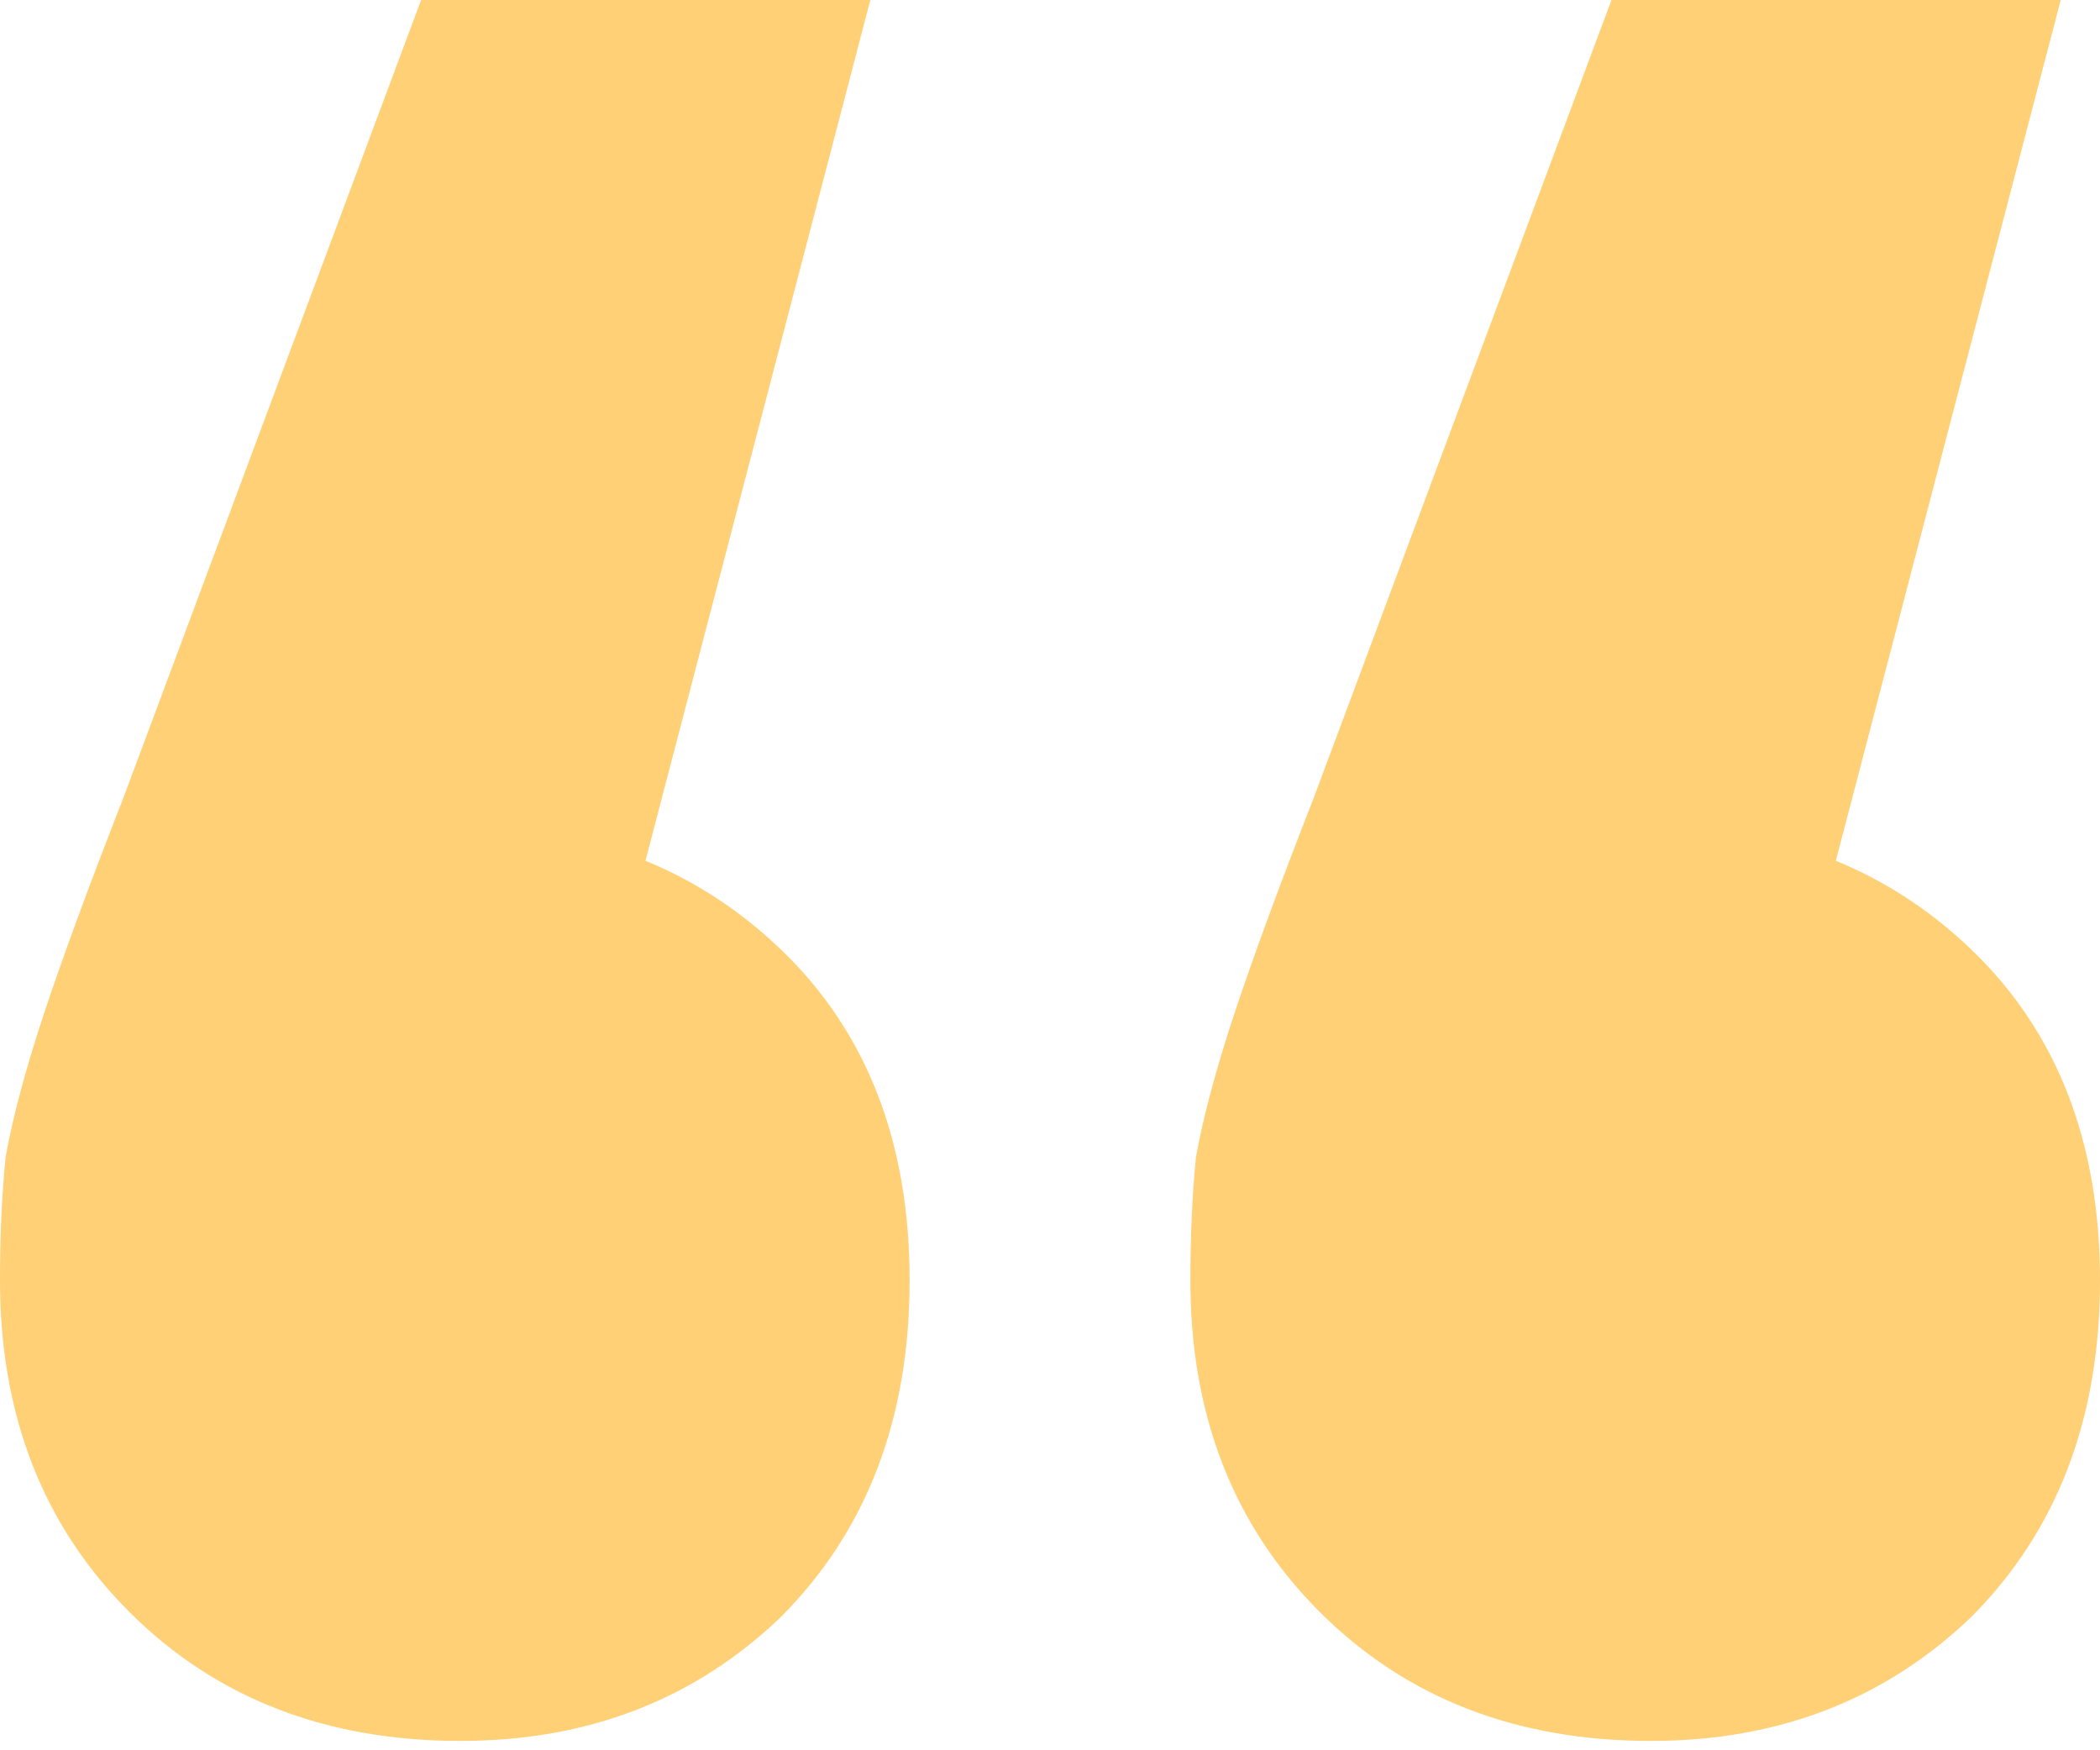 <svg width="90" height="75" viewBox="0 0 90 75" fill="none" xmlns="http://www.w3.org/2000/svg">
<path d="M37.3 0L23.342 53.422L19.492 35.374C25.107 35.374 29.759 37.139 33.449 40.669C37.139 44.198 38.984 48.931 38.984 54.866C38.984 60.802 37.139 65.615 33.449 69.305C29.759 72.834 25.187 74.599 19.733 74.599C13.957 74.599 9.225 72.754 5.535 69.064C1.845 65.374 0 60.642 0 54.866C0 52.941 0.08 51.176 0.241 49.572C0.561 47.807 1.123 45.722 1.925 43.316C2.727 40.909 3.85 37.861 5.294 34.171L18.048 0H37.3ZM88.316 0L74.358 53.422L70.508 35.374C76.123 35.374 80.775 37.139 84.465 40.669C88.155 44.198 90 48.931 90 54.866C90 60.802 88.155 65.615 84.465 69.305C80.775 72.834 76.203 74.599 70.749 74.599C64.973 74.599 60.241 72.754 56.551 69.064C52.861 65.374 51.016 60.642 51.016 54.866C51.016 52.941 51.096 51.176 51.257 49.572C51.578 47.807 52.139 45.722 52.941 43.316C53.743 40.909 54.866 37.861 56.31 34.171L69.064 0H88.316Z" fill="#FFD075"/>
</svg>
